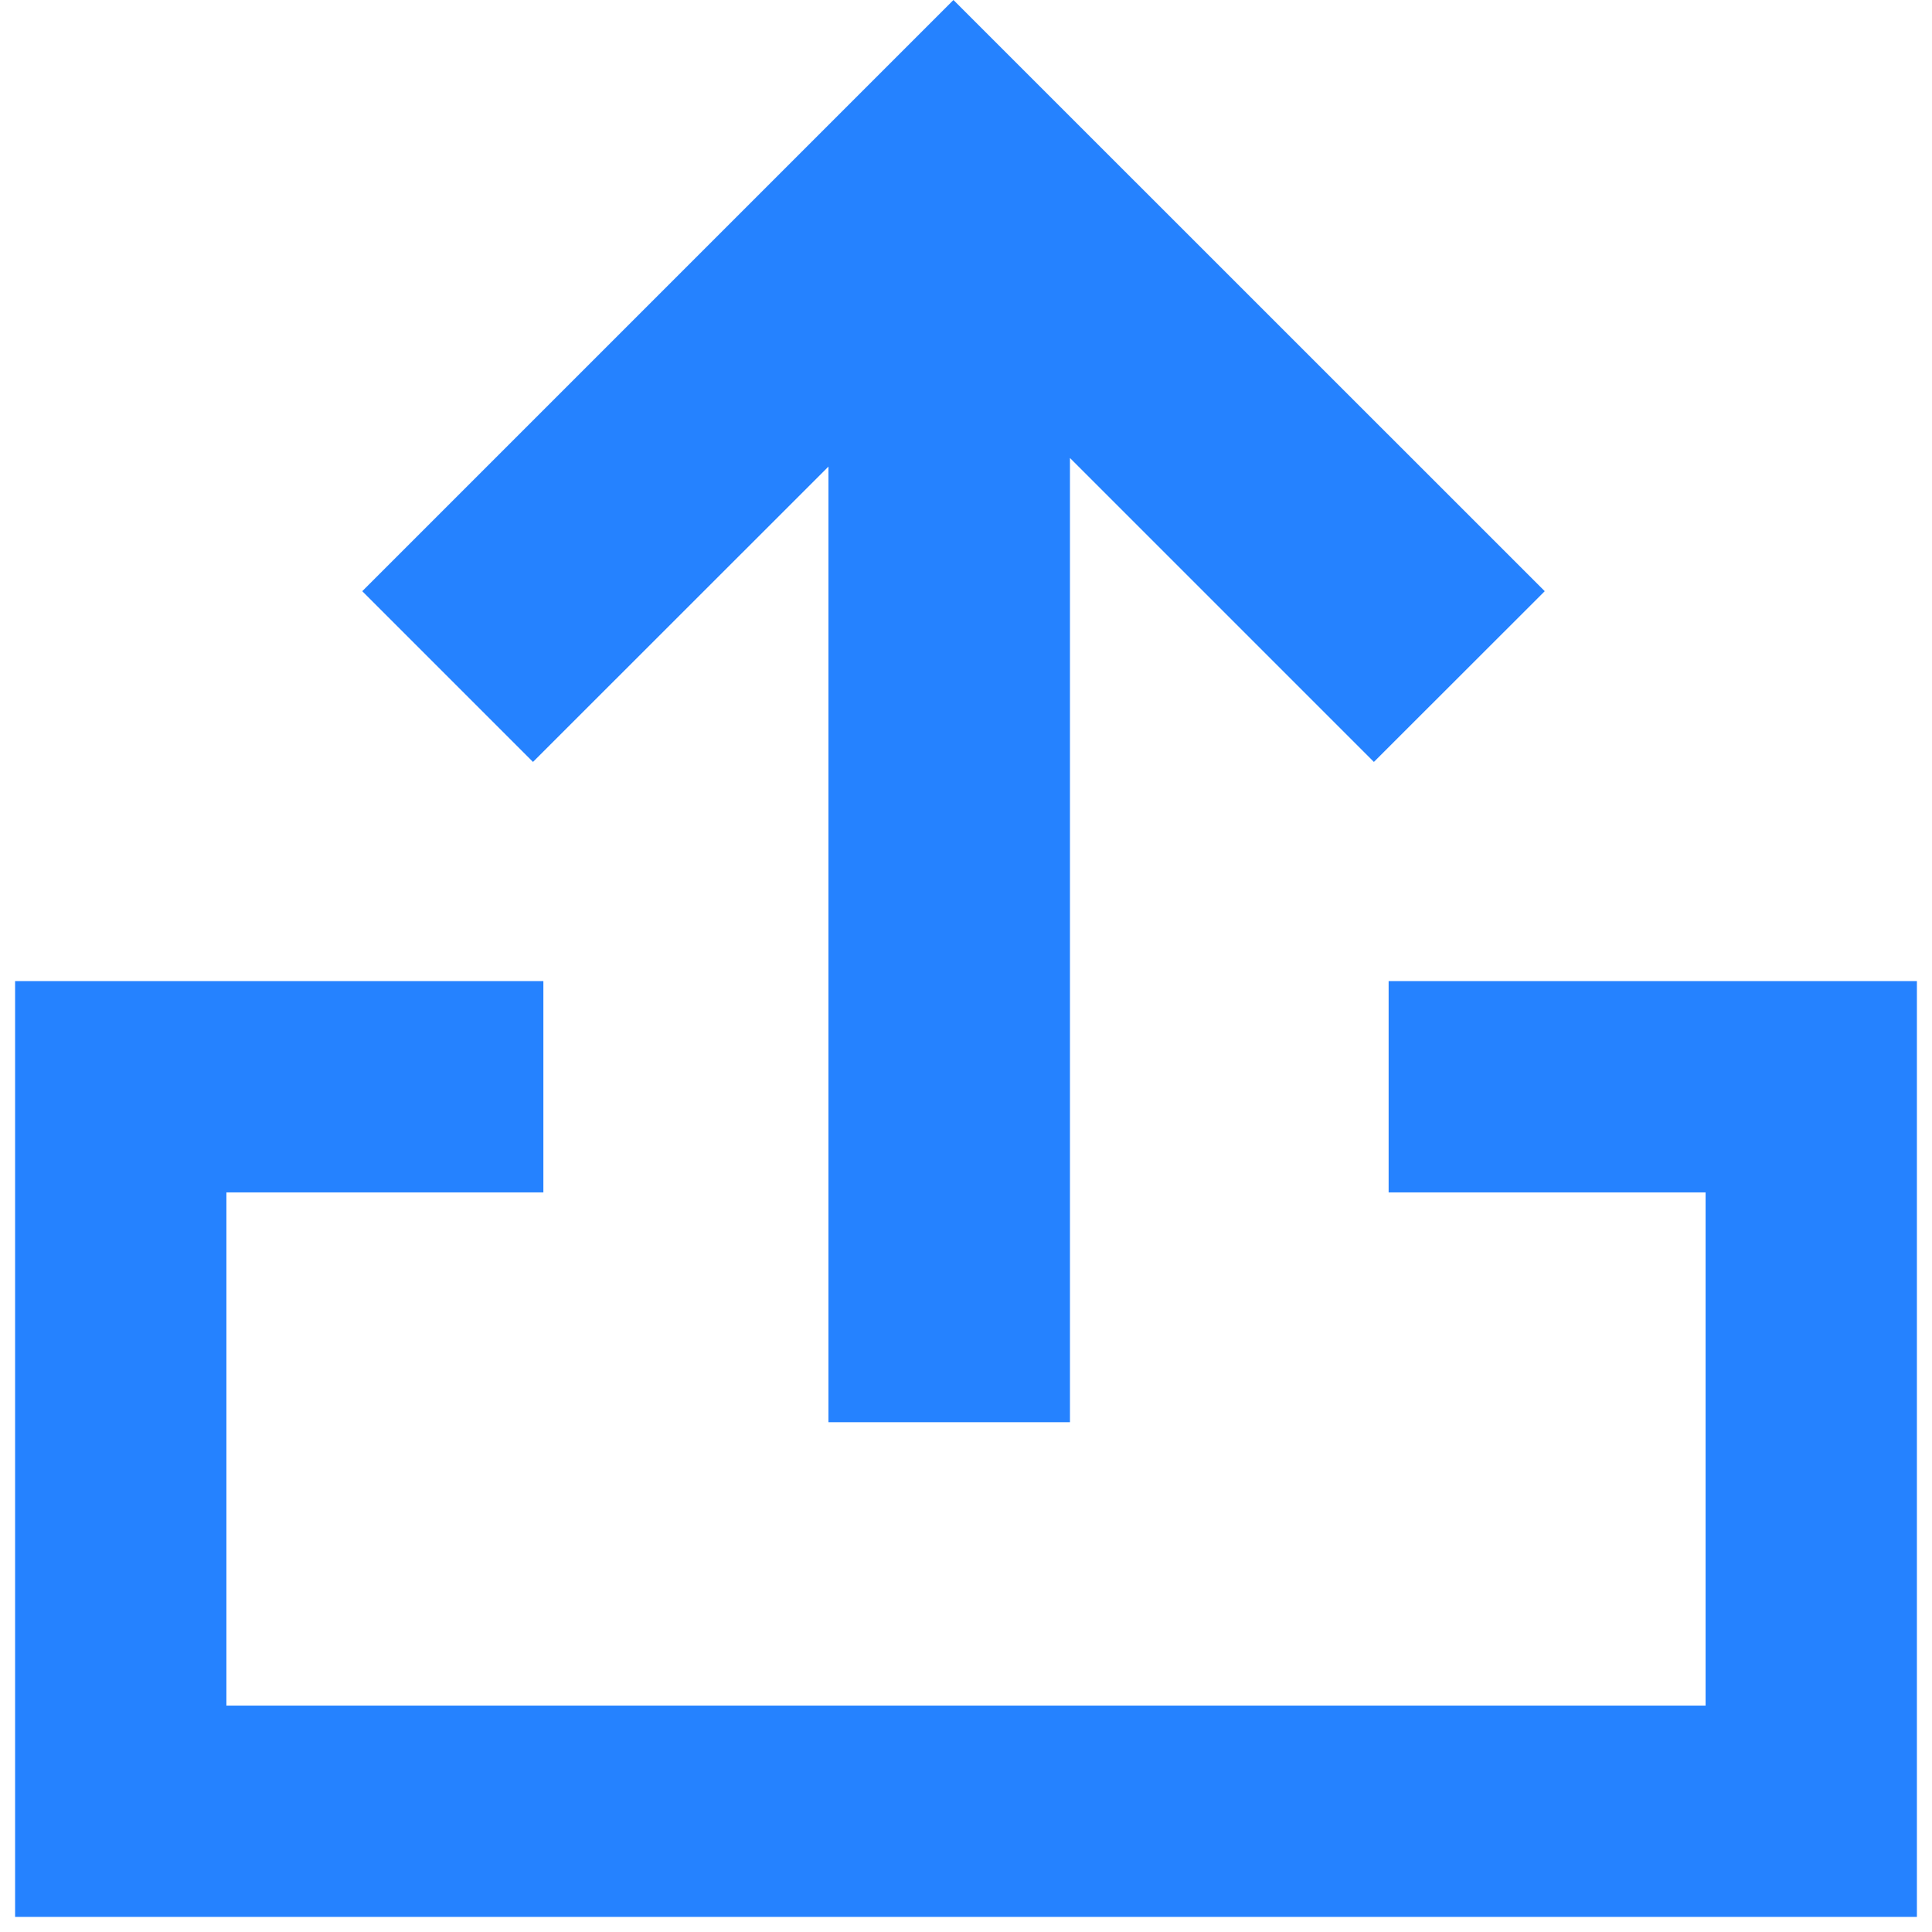 <svg width="16" height="16" viewBox="0 0 16 16" fill="none" xmlns="http://www.w3.org/2000/svg">
<path d="M8.861 11.778L8.861 3.793L11.378 6.31L12.793 4.896L7.896 0L3 4.896L4.414 6.31L6.861 3.864L6.861 11.778L8.861 11.778Z" fill="#2582FF"/>
<path d="M4.5 8.125H0.125V15.875H15.875V8.125H11.5V9.875H14.125V14.125H1.875V9.875H4.5V8.125Z" fill="#2582FF"/>
</svg>
